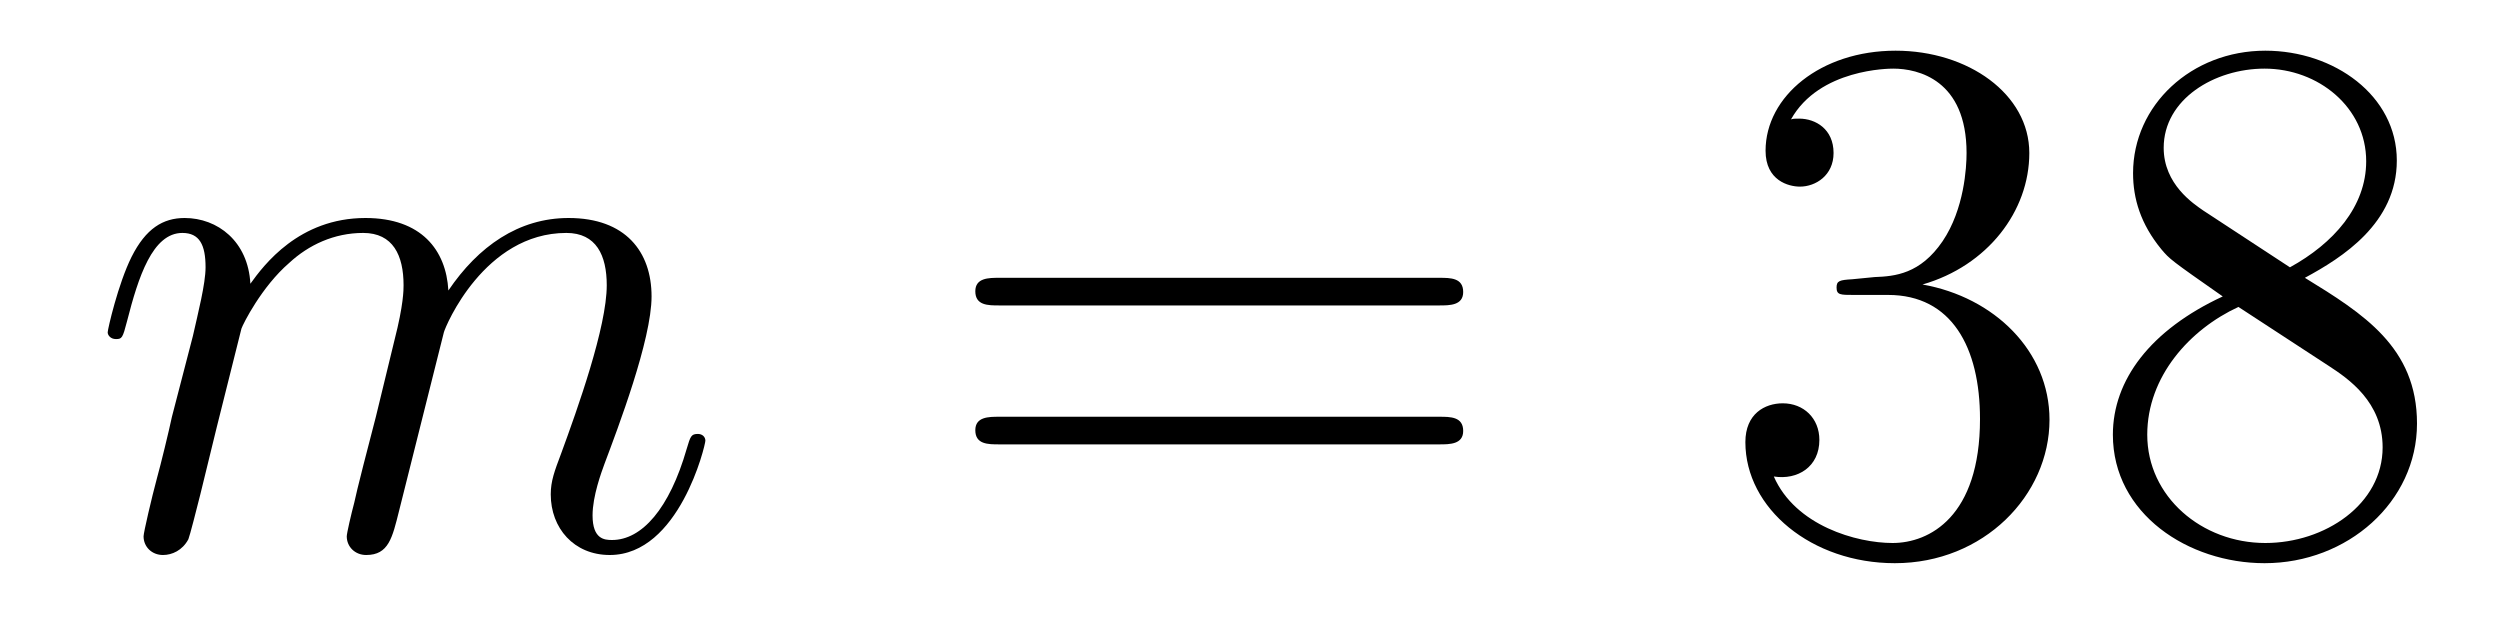<?xml version='1.0' encoding='UTF-8'?>
<!-- This file was generated by dvisvgm 2.8.1 -->
<svg version='1.1' xmlns='http://www.w3.org/2000/svg' xmlns:xlink='http://www.w3.org/1999/xlink' width='40pt' height='10pt' viewBox='0 -10 40 10'>
<g id='page1'>
<g transform='matrix(1 0 0 -1 -127 653)'>
<path d='M130.863 657.742C130.887 657.814 131.185 658.412 131.628 658.794C131.938 659.081 132.345 659.273 132.811 659.273C133.289 659.273 133.457 658.914 133.457 658.436C133.457 658.364 133.457 658.125 133.313 657.563L133.014 656.332C132.919 655.973 132.692 655.089 132.668 654.957C132.62 654.778 132.548 654.467 132.548 654.419C132.548 654.252 132.68 654.12 132.859 654.12C133.218 654.12 133.277 654.395 133.385 654.826L134.102 657.683C134.126 657.778 134.748 659.273 136.062 659.273C136.541 659.273 136.708 658.914 136.708 658.436C136.708 657.767 136.242 656.463 135.979 655.746C135.871 655.459 135.812 655.304 135.812 655.089C135.812 654.551 136.182 654.12 136.756 654.12C137.868 654.12 138.286 655.878 138.286 655.949C138.286 656.009 138.238 656.057 138.167 656.057C138.059 656.057 138.047 656.021 137.987 655.818C137.712 654.862 137.27 654.36 136.792 654.36C136.672 654.36 136.481 654.372 136.481 654.754C136.481 655.065 136.624 655.447 136.672 655.579C136.887 656.152 137.425 657.563 137.425 658.257C137.425 658.974 137.007 659.512 136.098 659.512C135.297 659.512 134.652 659.058 134.174 658.352C134.138 658.998 133.743 659.512 132.847 659.512C131.783 659.512 131.221 658.759 131.006 658.46C130.97 659.141 130.48 659.512 129.954 659.512C129.608 659.512 129.333 659.344 129.105 658.89C128.89 658.46 128.723 657.731 128.723 657.683C128.723 657.635 128.771 657.575 128.854 657.575C128.95 657.575 128.962 657.587 129.033 657.862C129.213 658.567 129.44 659.273 129.918 659.273C130.193 659.273 130.289 659.081 130.289 658.723C130.289 658.46 130.169 657.993 130.086 657.623L129.751 656.332C129.703 656.105 129.572 655.567 129.512 655.352C129.428 655.041 129.297 654.479 129.297 654.419C129.297 654.252 129.428 654.12 129.608 654.12C129.751 654.12 129.918 654.192 130.014 654.372C130.038 654.431 130.145 654.85 130.205 655.089L130.468 656.165L130.863 657.742Z'/>
<path d='M150.028 658.113C150.195 658.113 150.411 658.113 150.411 658.328C150.411 658.555 150.208 658.555 150.028 658.555H142.987C142.82 658.555 142.605 658.555 142.605 658.34C142.605 658.113 142.808 658.113 142.987 658.113H150.028ZM150.028 655.89C150.195 655.89 150.411 655.89 150.411 656.105C150.411 656.332 150.208 656.332 150.028 656.332H142.987C142.82 656.332 142.605 656.332 142.605 656.117C142.605 655.89 142.808 655.89 142.987 655.89H150.028Z'/>
<path d='M156.636 658.532C156.433 658.52 156.385 658.507 156.385 658.4C156.385 658.281 156.445 658.281 156.66 658.281H157.21C158.226 658.281 158.68 657.444 158.68 656.296C158.68 654.73 157.867 654.312 157.281 654.312C156.708 654.312 155.727 654.587 155.381 655.376C155.763 655.316 156.11 655.531 156.11 655.961C156.11 656.308 155.859 656.547 155.524 656.547C155.237 656.547 154.926 656.38 154.926 655.926C154.926 654.862 155.991 653.989 157.317 653.989C158.74 653.989 159.792 655.077 159.792 656.284C159.792 657.384 158.907 658.245 157.76 658.448C158.799 658.747 159.469 659.619 159.469 660.552C159.469 661.496 158.489 662.189 157.329 662.189C156.134 662.189 155.249 661.46 155.249 660.588C155.249 660.109 155.62 660.014 155.799 660.014C156.05 660.014 156.337 660.193 156.337 660.552C156.337 660.934 156.05 661.102 155.787 661.102C155.715 661.102 155.692 661.102 155.656 661.09C156.11 661.902 157.234 661.902 157.293 661.902C157.688 661.902 158.465 661.723 158.465 660.552C158.465 660.325 158.429 659.655 158.082 659.141C157.724 658.615 157.317 658.579 156.995 658.567L156.636 658.532ZM163.878 658.555C164.476 658.878 165.349 659.428 165.349 660.432C165.349 661.472 164.345 662.189 163.245 662.189C162.062 662.189 161.129 661.317 161.129 660.229C161.129 659.823 161.249 659.416 161.583 659.01C161.715 658.854 161.727 658.842 162.564 658.257C161.404 657.719 160.806 656.918 160.806 656.045C160.806 654.778 162.014 653.989 163.233 653.989C164.56 653.989 165.672 654.969 165.672 656.224C165.672 657.444 164.811 657.982 163.878 658.555ZM162.253 659.631C162.098 659.739 161.619 660.05 161.619 660.635C161.619 661.413 162.432 661.902 163.233 661.902C164.094 661.902 164.859 661.281 164.859 660.42C164.859 659.691 164.333 659.105 163.639 658.723L162.253 659.631ZM162.815 658.089L164.261 657.145C164.572 656.942 165.122 656.571 165.122 655.842C165.122 654.933 164.201 654.312 163.245 654.312C162.229 654.312 161.356 655.053 161.356 656.045C161.356 656.977 162.038 657.731 162.815 658.089Z'/>
</g>
</g>
</svg>